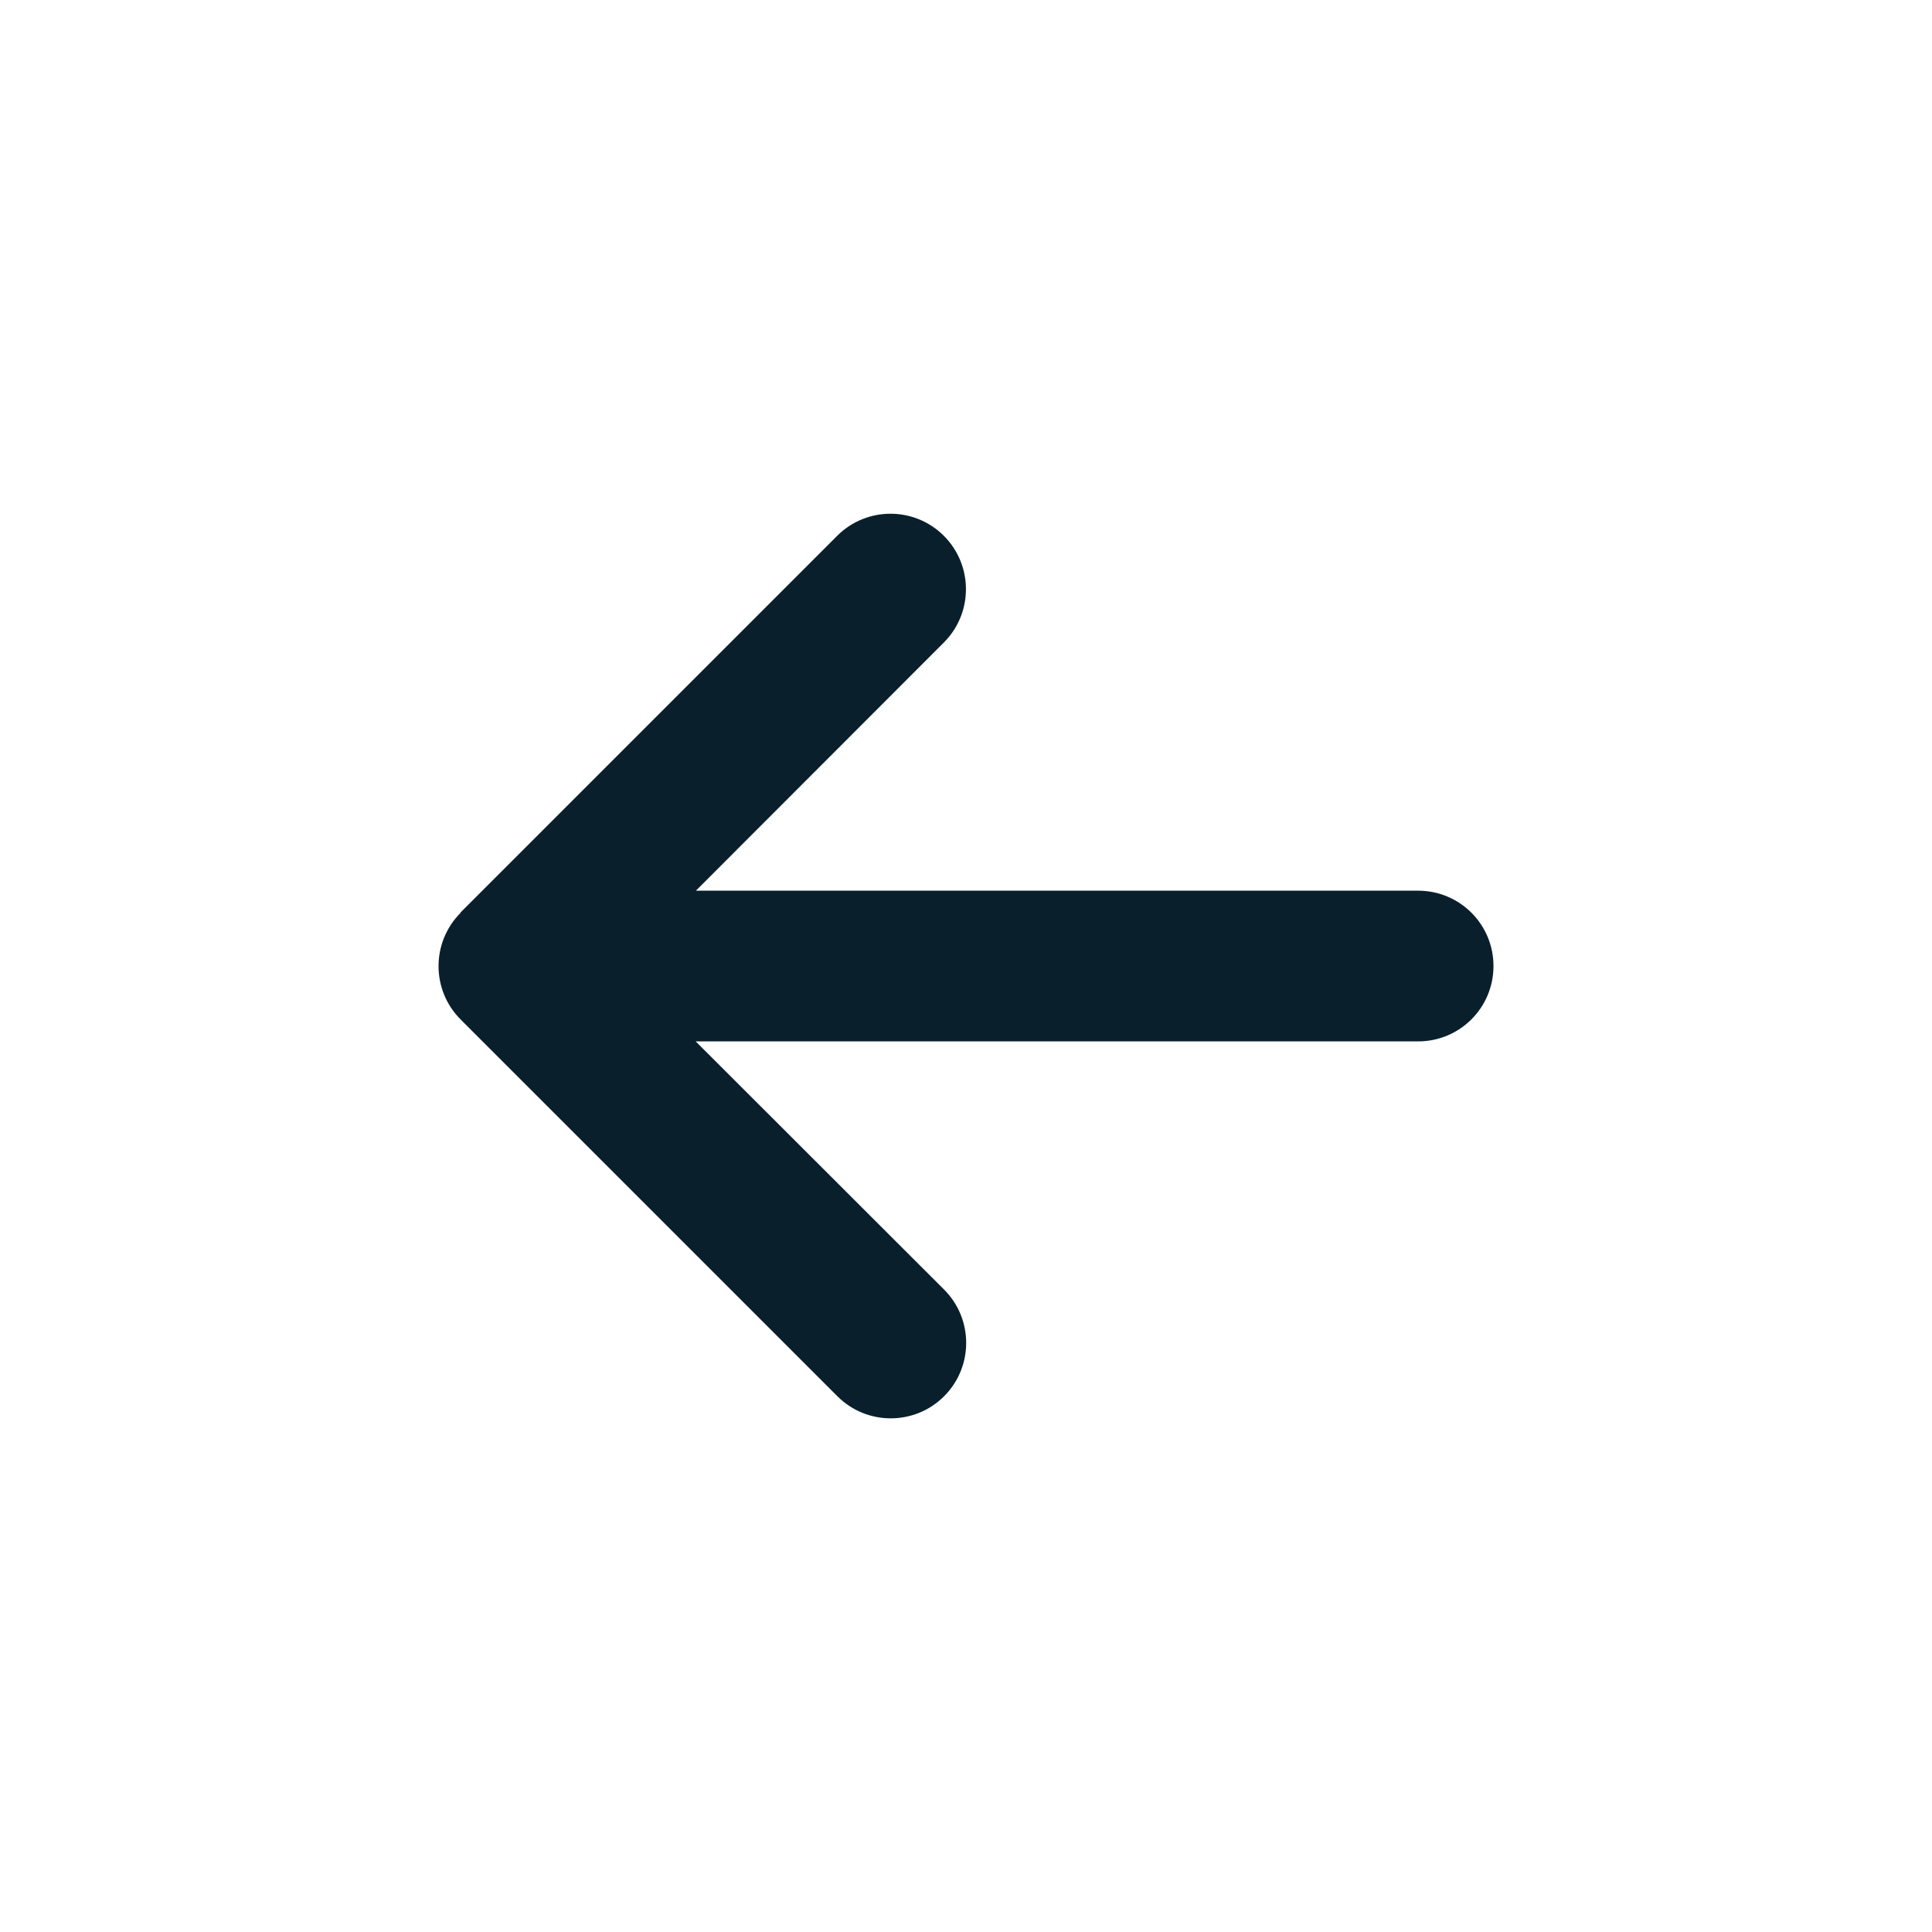<svg xmlns="http://www.w3.org/2000/svg" data-name="Layer 1" viewBox="0 0 500 500"><path fill="#091f2c" d="M119.21 236.23c-7.62 7.62-7.62 19.99 0 27.61l97.51 97.51c7.62 7.62 19.99 7.62 27.61 0s7.62-19.99 0-27.61l-64.29-64.23h186.97c10.79 0 19.5-8.71 19.5-19.5s-8.71-19.5-19.5-19.5H180.1l64.17-64.23c7.62-7.62 7.62-19.99 0-27.61s-19.99-7.62-27.61 0l-97.51 97.51.06.06z"/></svg>